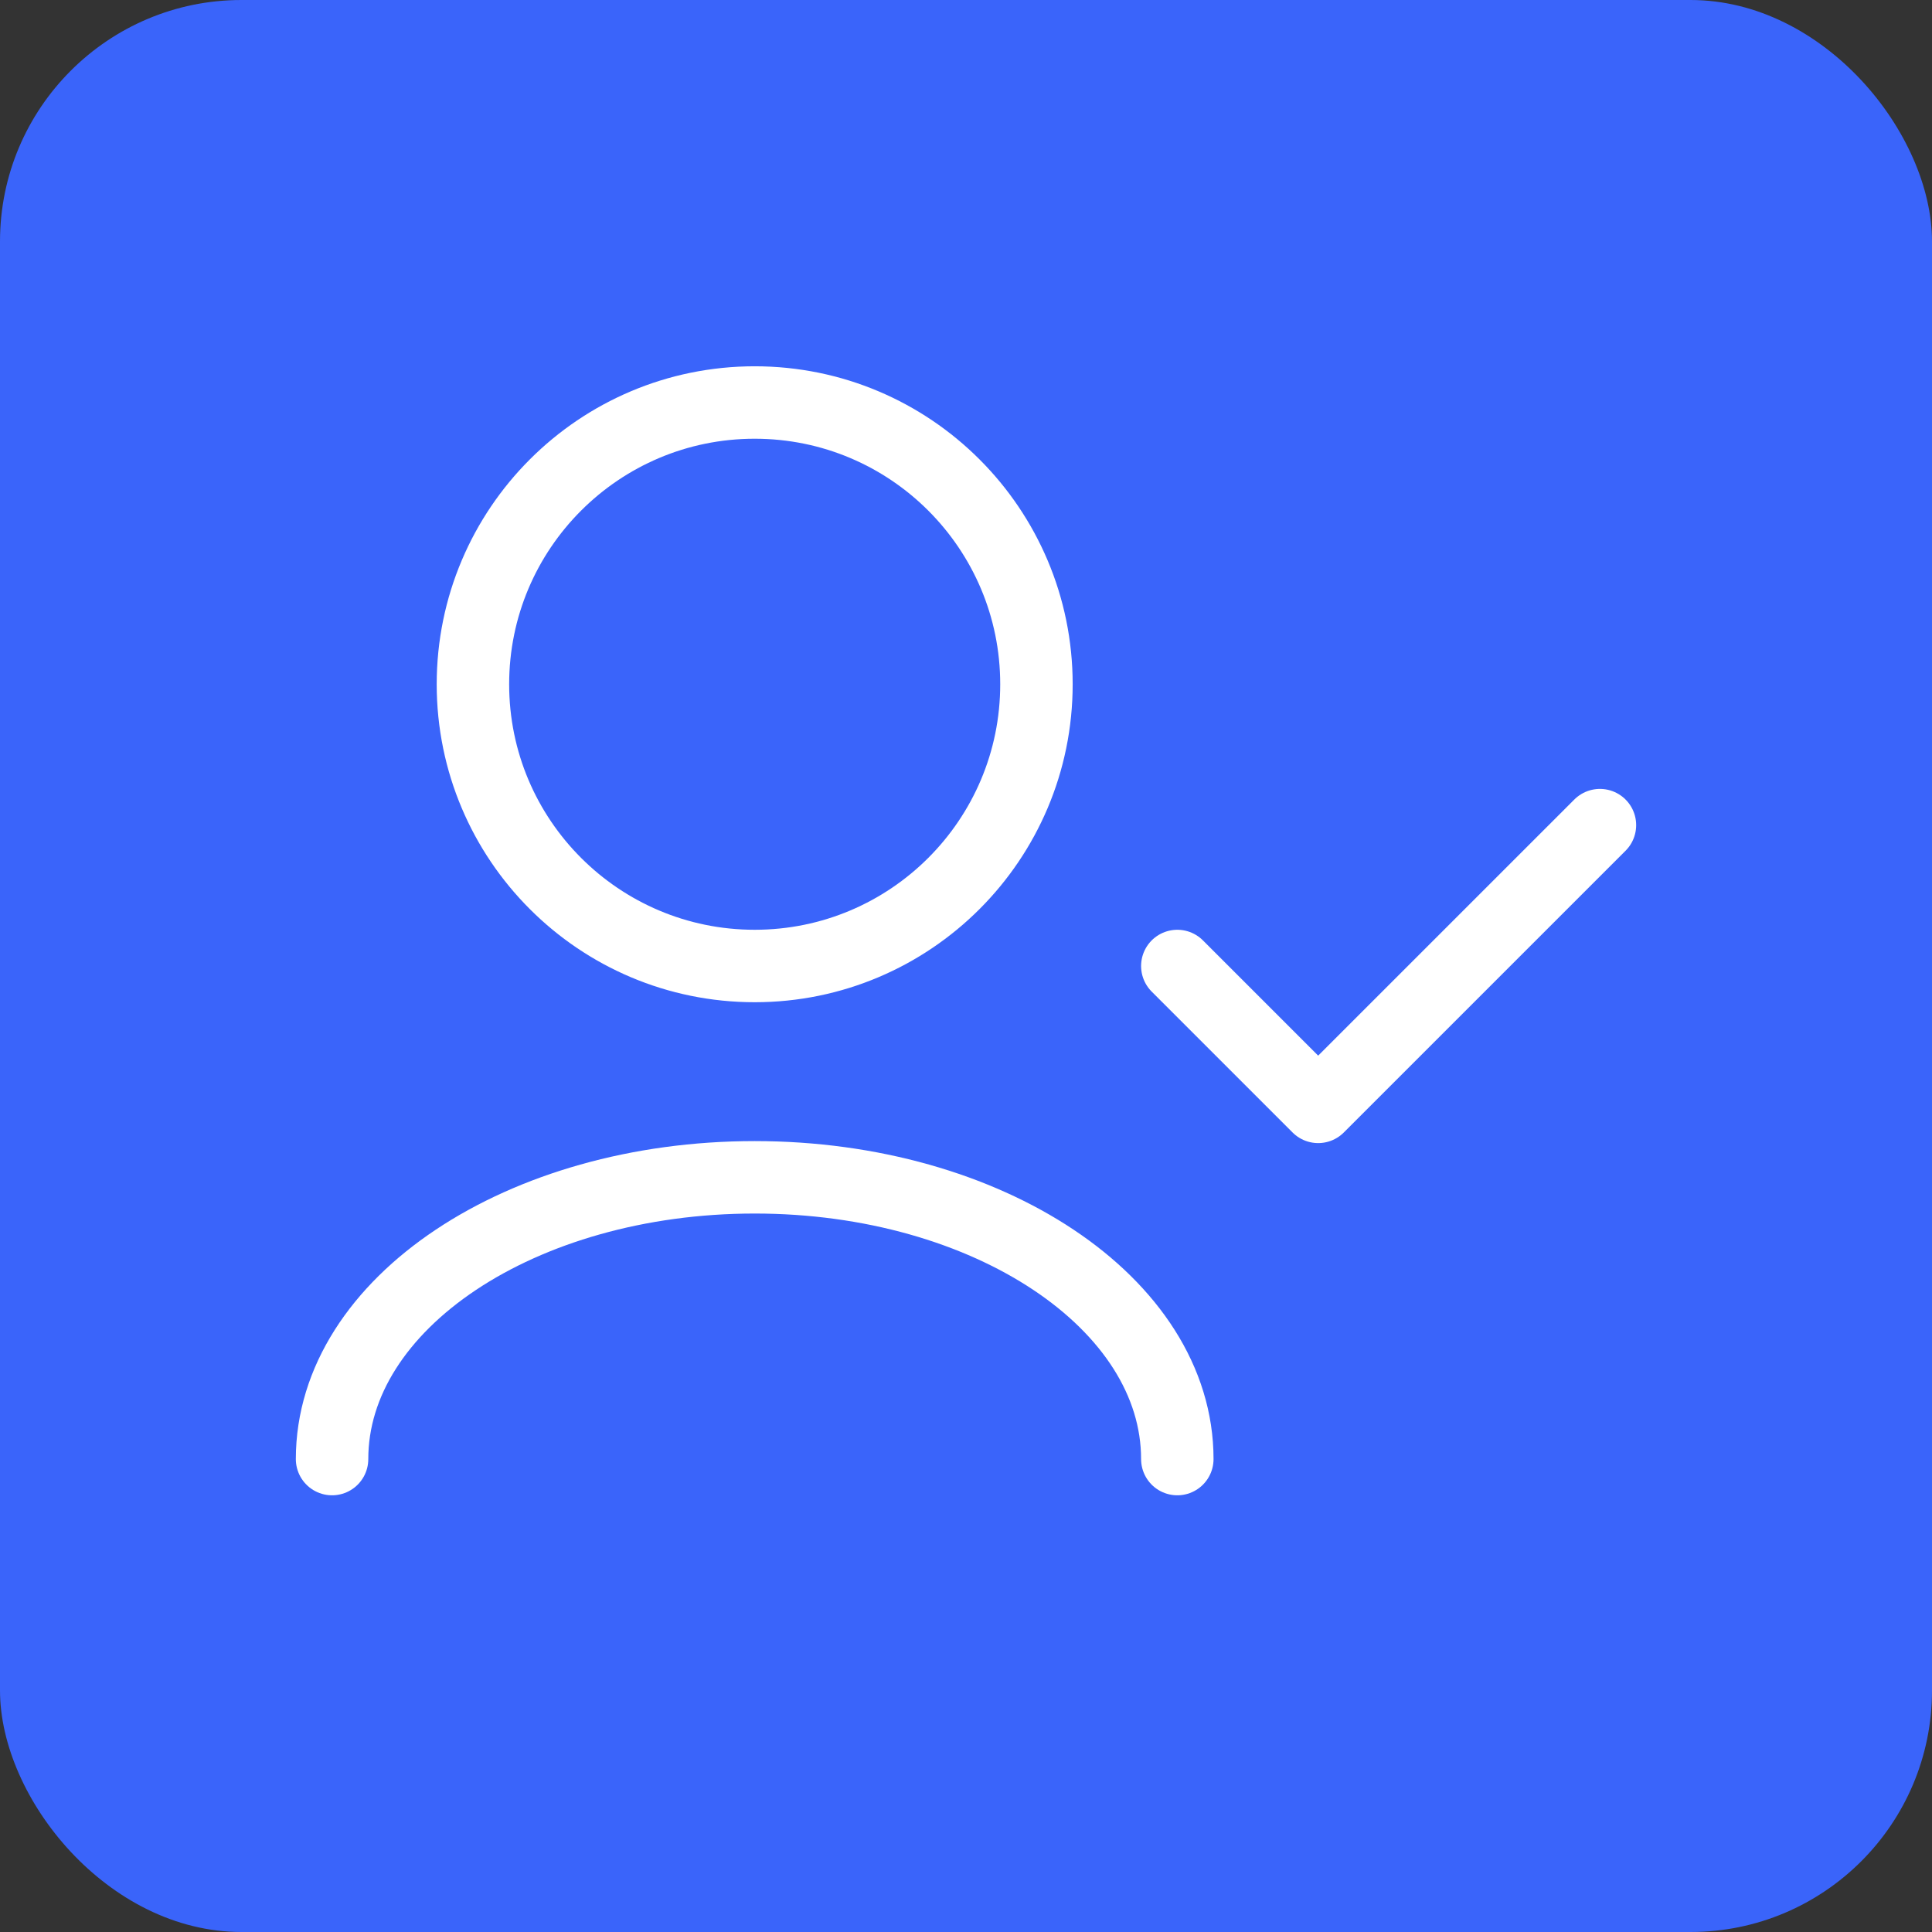 <?xml version="1.0" encoding="UTF-8"?> <svg xmlns="http://www.w3.org/2000/svg" width="80" height="80" viewBox="0 0 80 80" fill="none"><rect x="0" y="0" width="80" height="80" fill="#333333" stroke="none"/><rect width="80" height="80" rx="10" fill="#3A64FA"></rect><path d="M48.75 60.417C48.75 53.973 40.915 48.75 31.25 48.75C21.585 48.75 13.75 53.973 13.75 60.417M66.25 34.167L54.583 45.833L48.75 40M31.25 40C24.807 40 19.583 34.777 19.583 28.333C19.583 21.89 24.807 16.667 31.25 16.667C37.693 16.667 42.917 21.89 42.917 28.333C42.917 34.777 37.693 40 31.25 40Z" stroke="white" stroke-width="3" stroke-linecap="round" stroke-linejoin="round"></path></svg> 